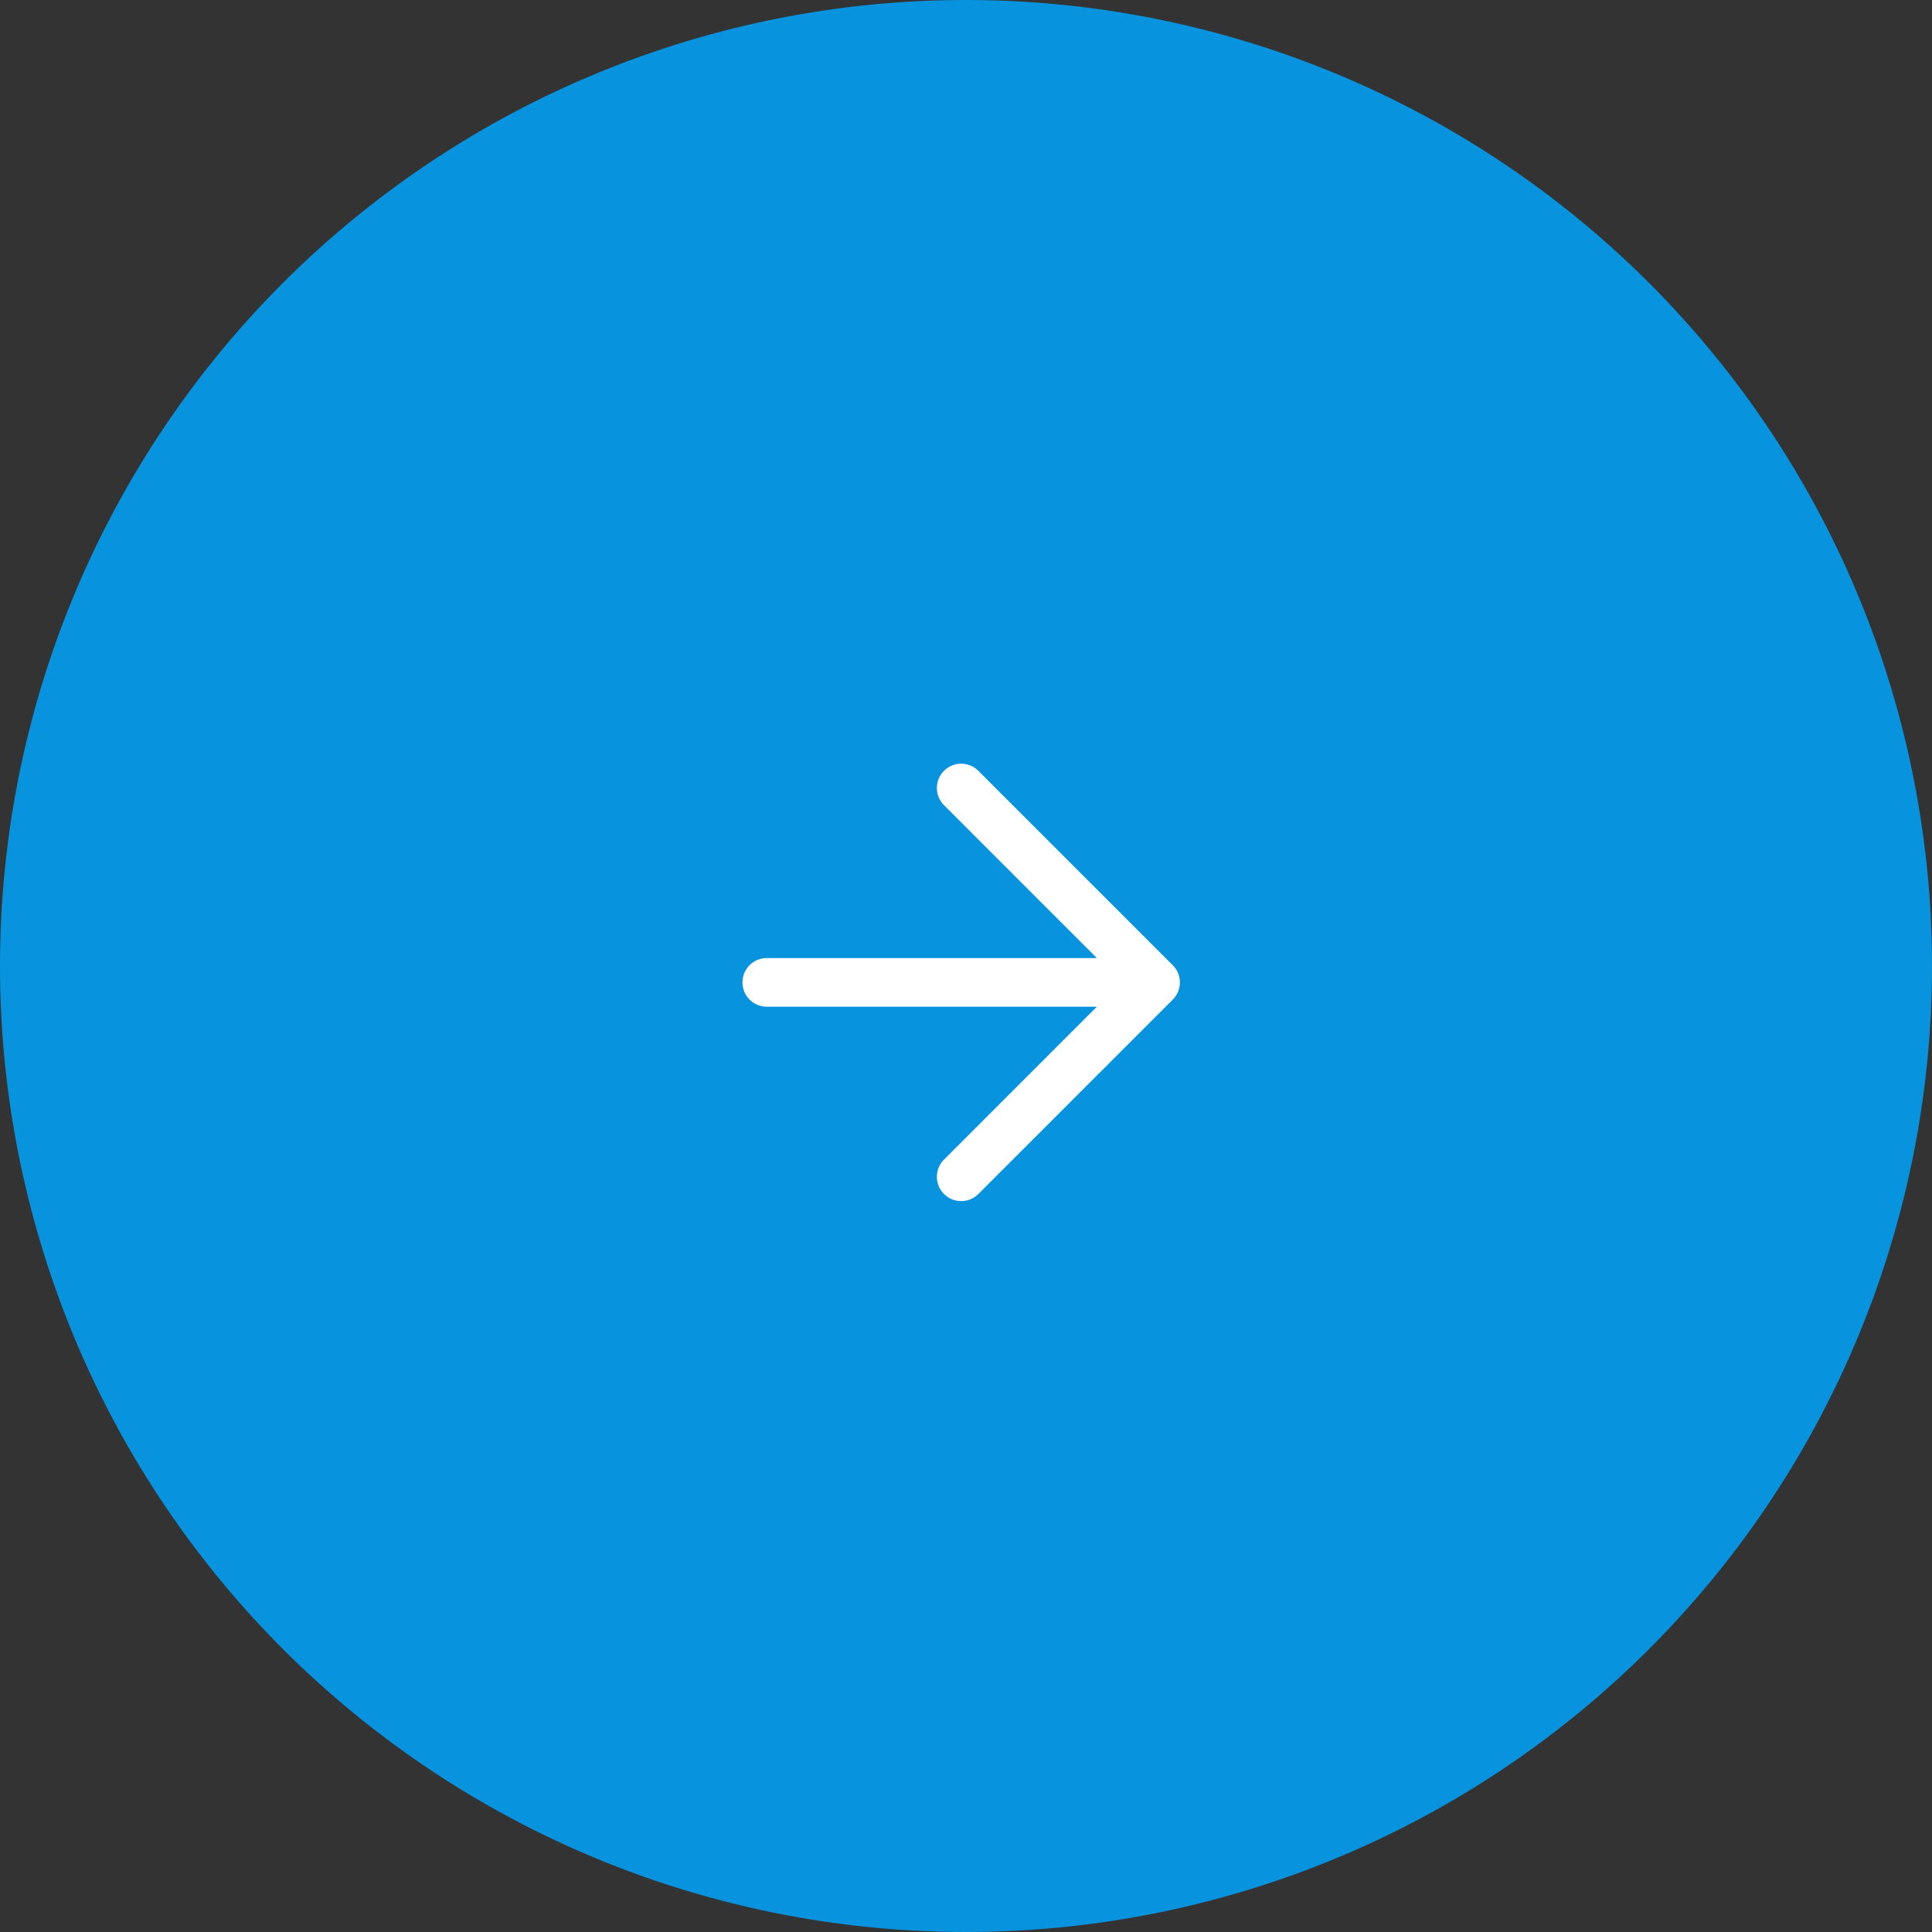 <svg id="グループ_34223" data-name="グループ 34223" xmlns="http://www.w3.org/2000/svg" width="52" height="52" viewBox="0 0 52 52">
  <rect x="0" y="0" width="52" height="52" fill="#333333" stroke="none"/>
  <path id="パス_53544" data-name="パス 53544" d="M26,0A26,26,0,1,1,0,26,26,26,0,0,1,26,0Z" fill="#0793dd"/>
  <path id="パス_17" data-name="パス 17" d="M9.424,3.192a.654.654,0,0,1,.925,0l5.232,5.232a.654.654,0,0,1,0,.925l-5.232,5.232a.654.654,0,0,1-.925-.925L13.539,9.54H4.654a.654.654,0,0,1,0-1.308h8.885L9.424,4.116A.654.654,0,0,1,9.424,3.192Z" transform="translate(15.984 17.555)" fill="#fff" fill-rule="evenodd"/>
</svg>
